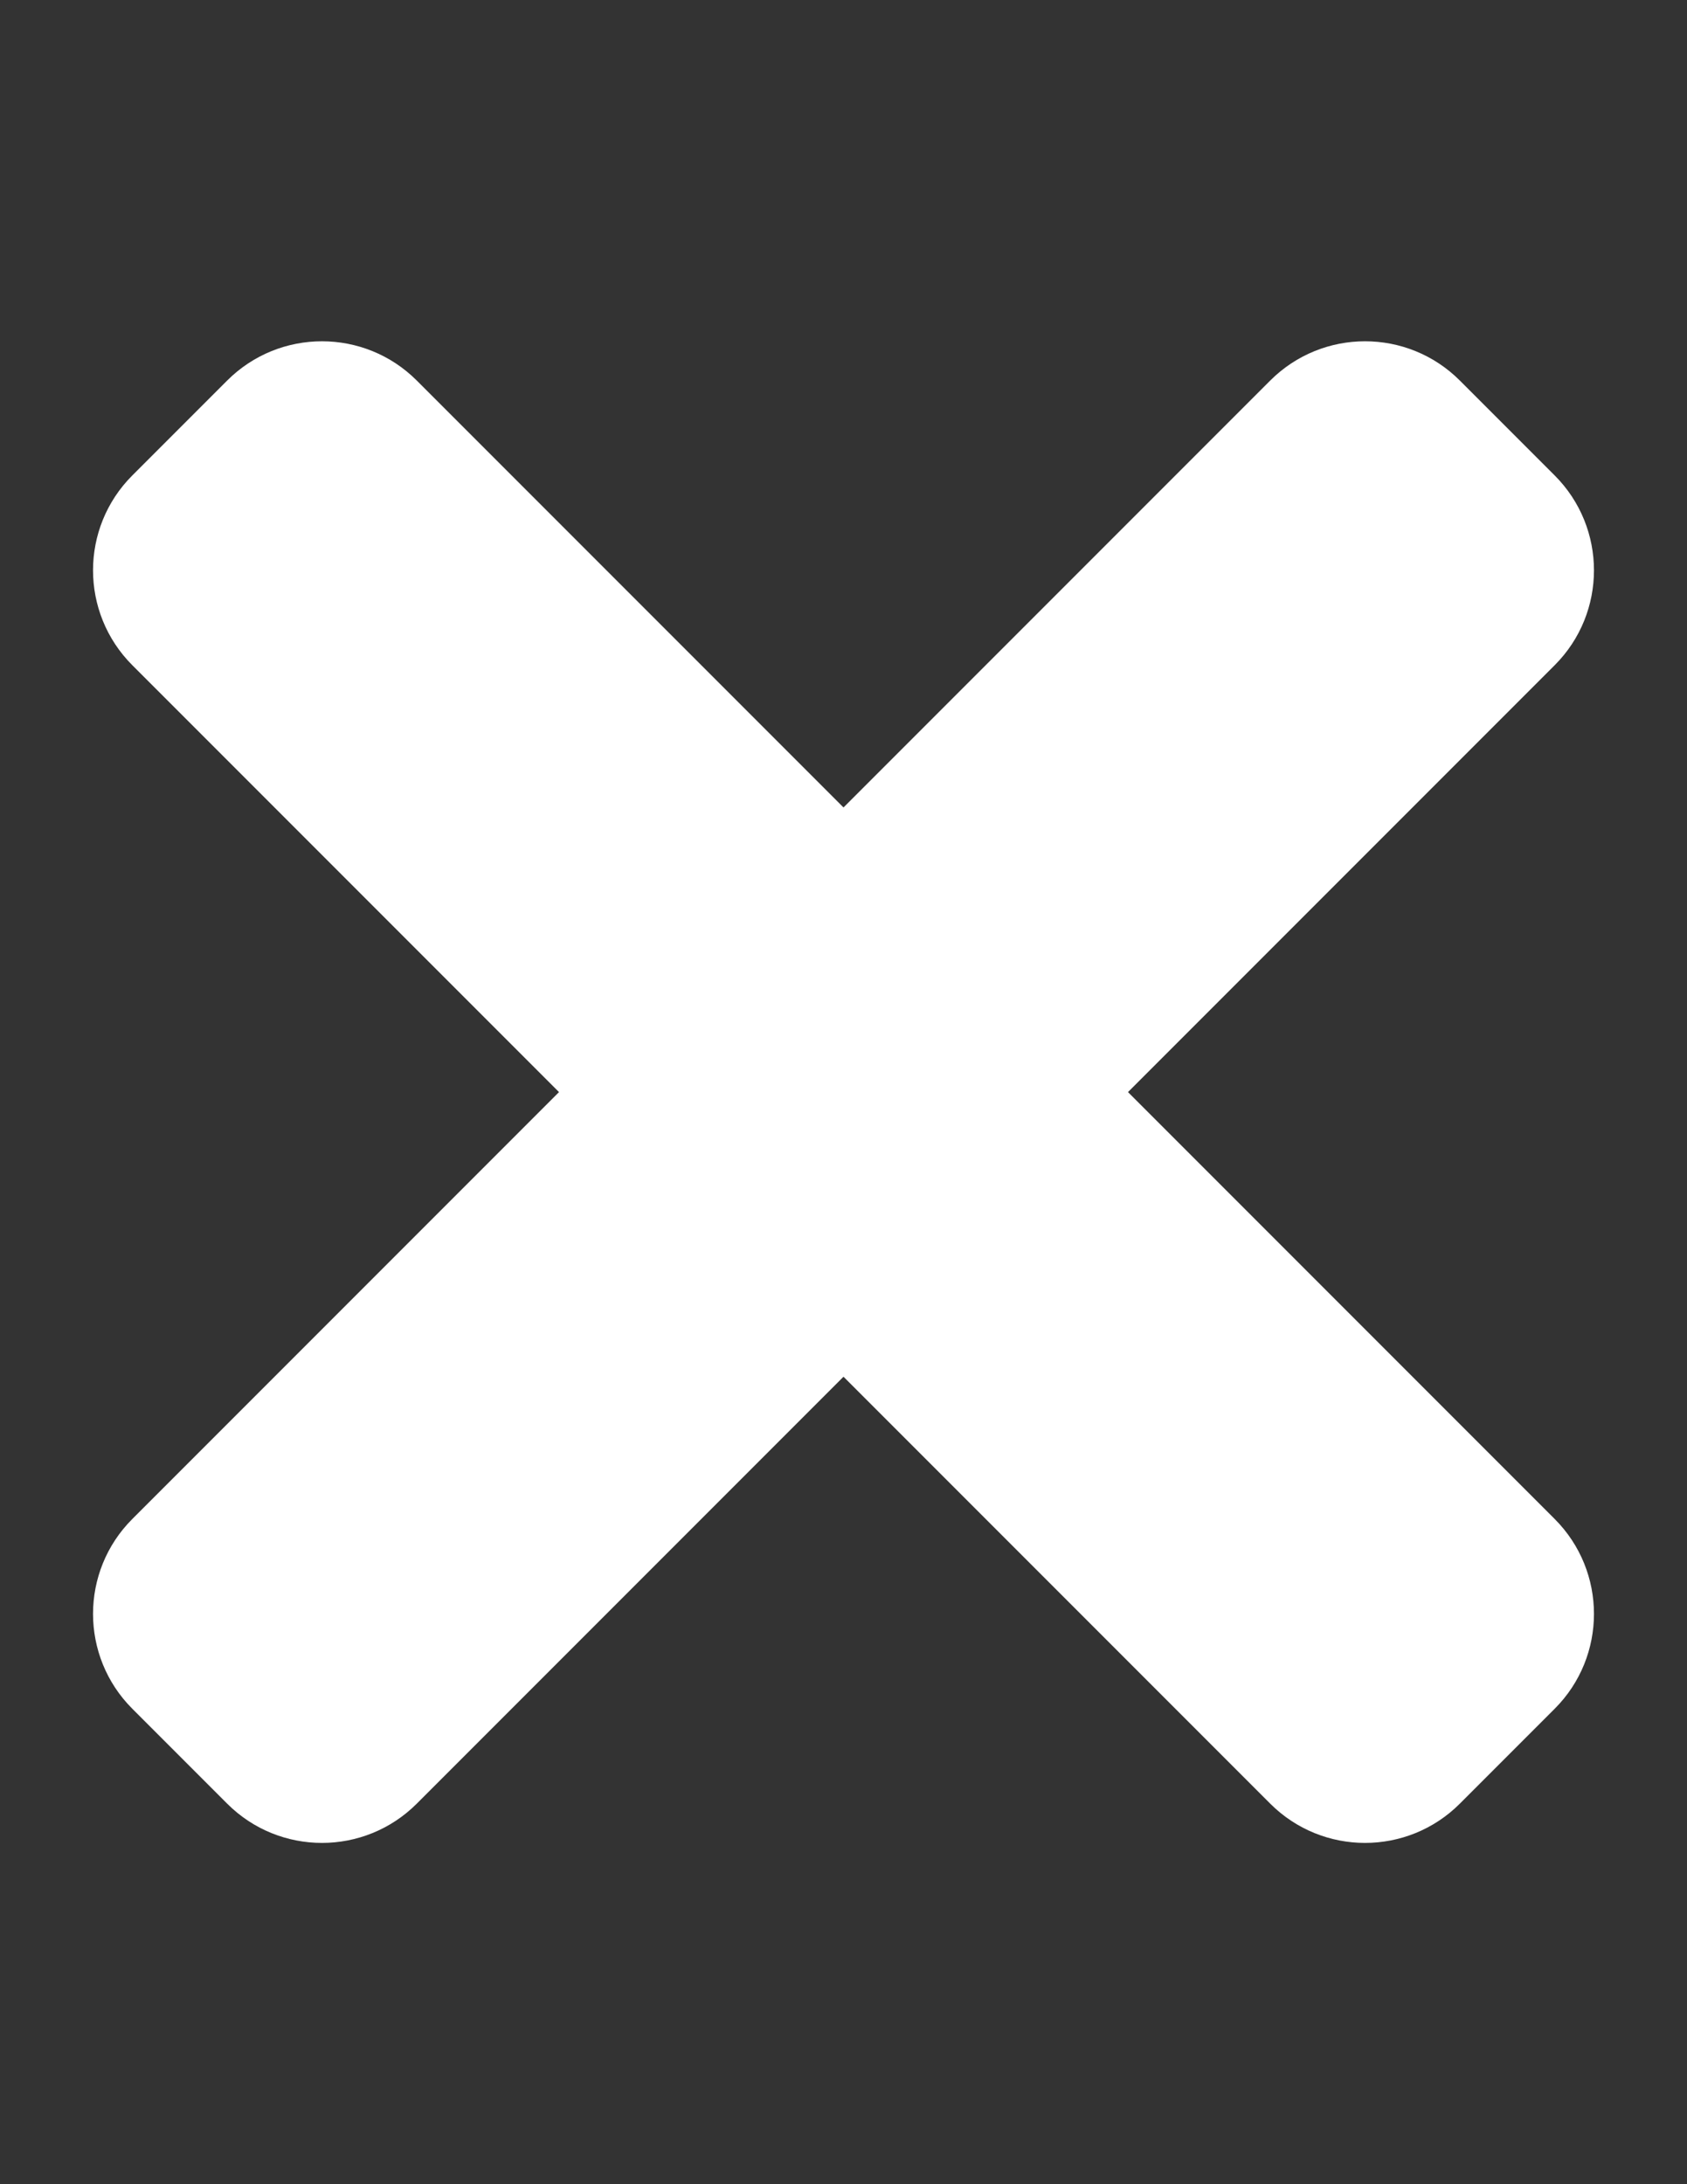 <?xml version="1.0" encoding="utf-8"?>
<!-- Generator: Adobe Illustrator 16.0.0, SVG Export Plug-In . SVG Version: 6.00 Build 0)  -->
<!DOCTYPE svg PUBLIC "-//W3C//DTD SVG 1.1//EN" "http://www.w3.org/Graphics/SVG/1.1/DTD/svg11.dtd">
<svg version="1.1" id="Ebene_1" focusable="false" xmlns="http://www.w3.org/2000/svg" xmlns:xlink="http://www.w3.org/1999/xlink"
	 x="0px" y="0px" width="612px" height="792px" viewBox="0 0 612 792" enable-background="new 0 0 612 792" xml:space="preserve">
<rect x="0" y="0" width="612" height="792" fill="#333333" stroke="none"/>
<path fill="#FFFFFF" d="M409.207,396l154.796-154.796c18.996-18.996,18.996-49.794,0-68.805l-34.402-34.403
	c-18.995-18.996-49.794-18.996-68.805,0L306,292.792L151.204,137.997c-18.996-18.996-49.794-18.996-68.805,0l-34.403,34.403
	c-18.996,18.996-18.996,49.794,0,68.805L202.792,396L47.997,550.796c-18.996,18.995-18.996,49.794,0,68.805l34.403,34.402
	c18.996,18.996,49.809,18.996,68.805,0L306,499.207l154.796,154.796c18.995,18.996,49.81,18.996,68.805,0l34.402-34.402
	c18.996-18.995,18.996-49.794,0-68.805L409.207,396z"/>
</svg>

